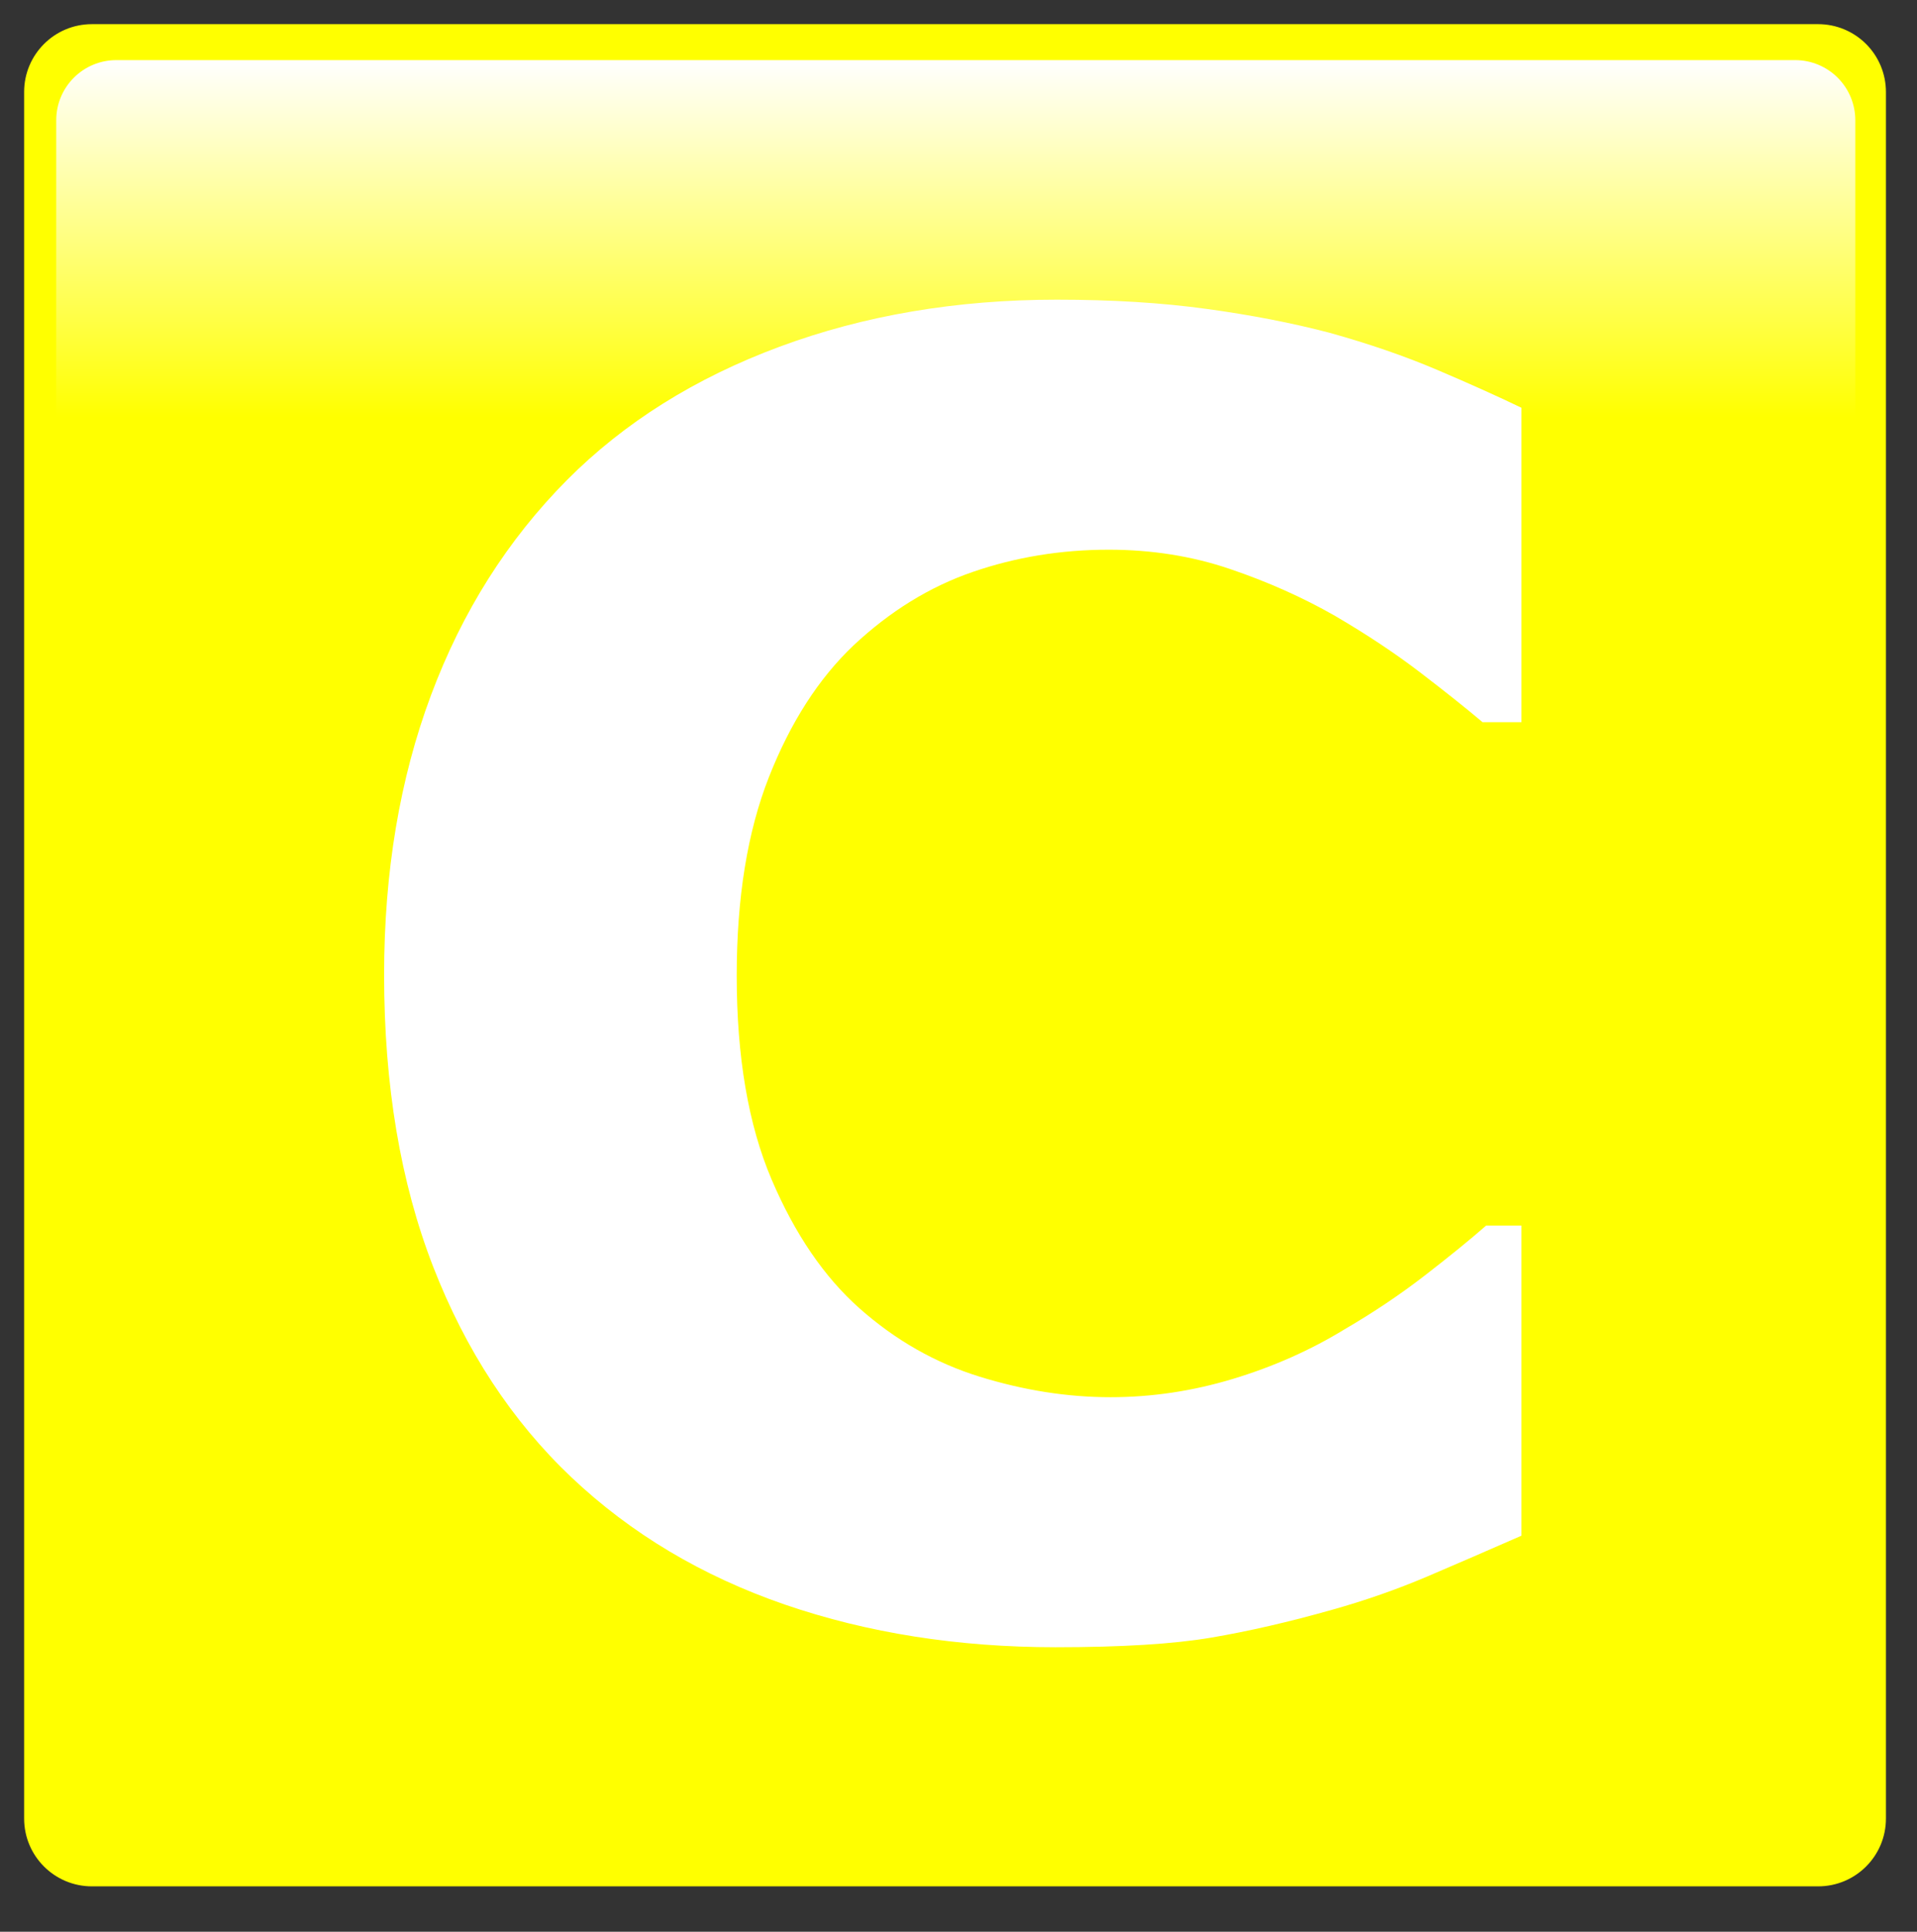 <?xml version="1.0" encoding="UTF-8" standalone="no"?>
<svg
   version="1.1"
   viewBox="0.0 0.0 593.079 597.509"
   fill="none"
   stroke="none"
   stroke-linecap="square"
   stroke-miterlimit="10"
   id="svg434"
   sodipodi:docname="Wikimoji-C-yellow.svg"
   inkscape:version="1.1.2 (b8e25be833, 2022-02-05)"
   xmlns:inkscape="http://www.inkscape.org/namespaces/inkscape"
   xmlns:sodipodi="http://sodipodi.sourceforge.net/DTD/sodipodi-0.dtd"
   xmlns="http://www.w3.org/2000/svg"
   xmlns:svg="http://www.w3.org/2000/svg">
  <rect x="0.0" y="0.0" width="593.079" height="597.509" fill="#333333" stroke="none"/>
  <defs
     id="defs438">
    <defs
       id="defs417">
      <linearGradient
         id="p.1"
         gradientUnits="userSpaceOnUse"
         gradientTransform="scale(24)"
         spreadMethod="pad"
         x1="0.311"
         y1="0.311"
         x2="0.311"
         y2="24.311">
        <stop
           offset="0.0"
           stop-color="#5b0f00"
           id="stop412" />
        <stop
           offset="1.0"
           stop-color="#ff0000"
           id="stop414" />
      </linearGradient>
    </defs>
    <defs
       id="defs428">
      <linearGradient
         id="p.2"
         gradientUnits="userSpaceOnUse"
         gradientTransform="scale(10.504)"
         spreadMethod="pad"
         x1="1.656"
         y1="1.77"
         x2="1.656"
         y2="12.274">
        <stop
           offset="0.0"
           stop-color="#ffffff"
           id="stop423" />
        <stop
           offset="1.0"
           stop-color="#ffffff"
           stop-opacity="0.0"
           id="stop425" />
      </linearGradient>
    </defs>
  </defs>
  <sodipodi:namedview
     id="namedview436"
     pagecolor="#ffffff"
     bordercolor="#666666"
     borderopacity="1.0"
     inkscape:pageshadow="2"
     inkscape:pageopacity="0.0"
     inkscape:pagecheckerboard="0"
     showgrid="false"
     inkscape:zoom="0.86860585"
     inkscape:cx="297.0277"
     inkscape:cy="299.33024"
     inkscape:window-width="1366"
     inkscape:window-height="705"
     inkscape:window-x="-8"
     inkscape:window-y="-8"
     inkscape:window-maximized="1"
     inkscape:current-layer="svg434" />
  <clipPath
     id="p.0">
    <path
       d="m0 0l593.079 0l0 597.509l-593.079 0l0 -597.509z"
       clip-rule="nonzero"
       id="path407" />
  </clipPath>
  <path
     fill="#000000"
     fill-opacity="0"
     d="M 0,0 H 593.079 V 597.509 H 0 Z"
     fill-rule="evenodd"
     id="path410" />
  <g
     id="g765">
    <path
       fill="url(#p.1)"
       d="m 7.467,28.436 v 0 c 0,-11.579 9.387,-20.966 20.966,-20.966 H 562.501 c 5.561,0 10.893,2.209 14.825,6.141 3.932,3.932 6.141,9.265 6.141,14.825 V 562.503 c 0,11.579 -9.387,20.966 -20.966,20.966 H 28.434 c -11.579,0 -20.966,-9.387 -20.966,-20.966 z"
       fill-rule="evenodd"
       id="path419"
       style="fill:#ffff00" />
  </g>
  <path
     fill="url(#p.2)"
     d="m 35.987,18.596 h 519.417 c 4.931,0 9.659,1.959 13.146,5.445 3.486,3.486 5.445,8.215 5.445,13.146 v 91.74 c 0,0.003 -0.002,0.005 -0.005,0.005 l -556.594,-0.005 v 0 c -0.003,0 -0.005,-0.002 -0.005,-0.005 l 0.005,-91.735 v 0 c 0,-10.267 8.323,-18.591 18.591,-18.591 z"
     fill-rule="evenodd"
     id="path430"
     style="fill:url(#p.2)" />
  <path
     fill="#ffffff"
     d="m 326.61,509.504 q -45.374,0 -83.793,-13.191 -38.386,-13.223 -66.01,-39.347 -27.625,-26.156 -42.815,-65.211 -15.157,-39.056 -15.157,-90.235 0,-47.688 14.501,-86.485 14.501,-38.797 42.093,-66.569 26.542,-26.673 65.748,-41.222 39.239,-14.549 85.728,-14.549 25.689,0 46.325,2.845 20.636,2.813 38.156,7.404 18.307,5.108 33.202,11.445 14.895,6.337 26.115,11.736 v 97.251 h -12.041 q -7.644,-6.466 -19.259,-15.357 -11.614,-8.891 -26.378,-17.523 -15.059,-8.6 -32.546,-14.517 -17.487,-5.949 -37.467,-5.949 -22.146,0 -42.093,6.886 -19.947,6.854 -36.909,22.761 -16.142,15.357 -26.115,40.672 -9.974,25.315 -9.974,61.429 0,37.73 10.794,63.045 10.794,25.315 27.198,39.864 16.699,14.808 37.205,21.144 20.505,6.337 40.453,6.337 19.127,0 37.861,-5.658 18.734,-5.658 34.58,-15.357 13.419,-7.824 24.902,-16.715 11.483,-8.891 18.865,-15.357 h 10.925 v 95.926 q -15.322,6.725 -29.265,12.674 -13.944,5.917 -29.232,10.217 -19.98,5.658 -37.467,8.632 -17.487,2.974 -48.13,2.974 z"
     fill-rule="nonzero"
     id="path895"
     style="stroke-width:2.084" />
</svg>
